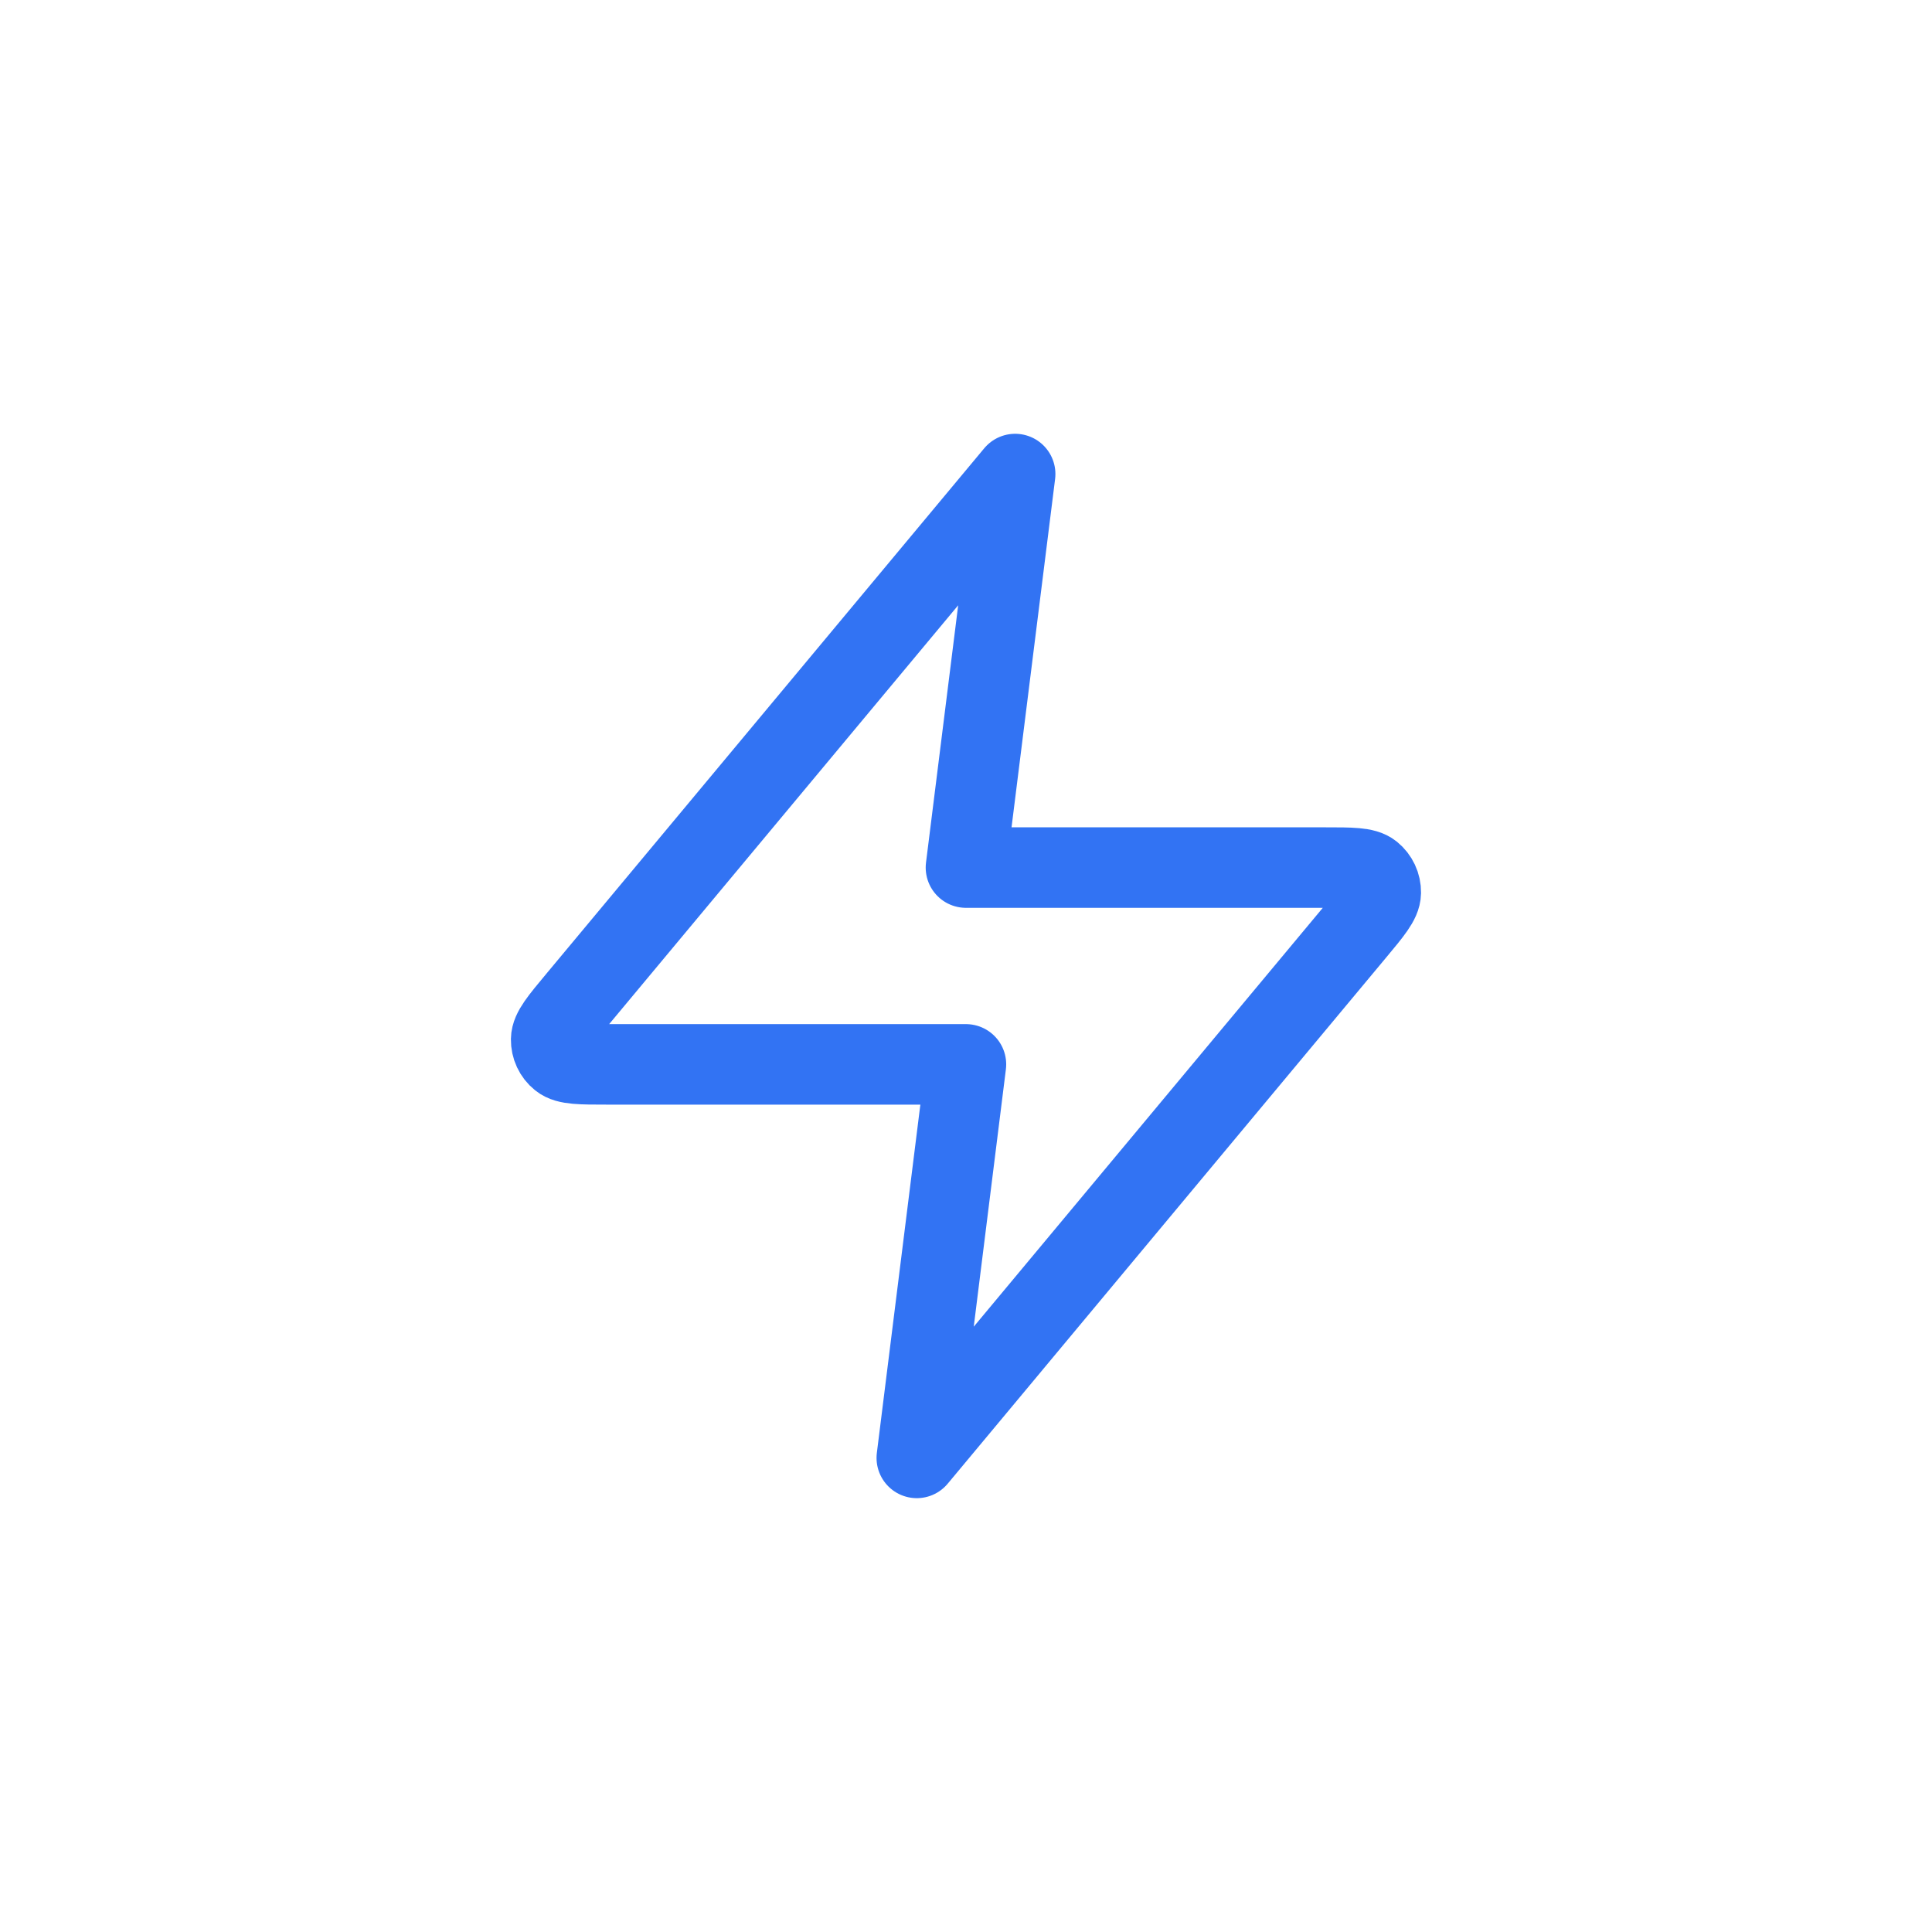 <?xml version="1.0" encoding="UTF-8"?>
<svg xmlns="http://www.w3.org/2000/svg" width="36" height="36" viewBox="0 0 36 36" fill="none">
  <path d="M18.916 8.833L10.752 18.63C10.432 19.014 10.272 19.206 10.27 19.368C10.268 19.509 10.33 19.643 10.44 19.731C10.566 19.833 10.816 19.833 11.315 19.833H17.999L17.083 27.166L25.247 17.369C25.567 16.985 25.727 16.794 25.729 16.632C25.731 16.491 25.668 16.357 25.559 16.268C25.433 16.166 25.183 16.166 24.684 16.166H17.999L18.916 8.833Z" stroke="#3273F3" stroke-width="1.5" stroke-linecap="round" stroke-linejoin="round"></path>
</svg>
